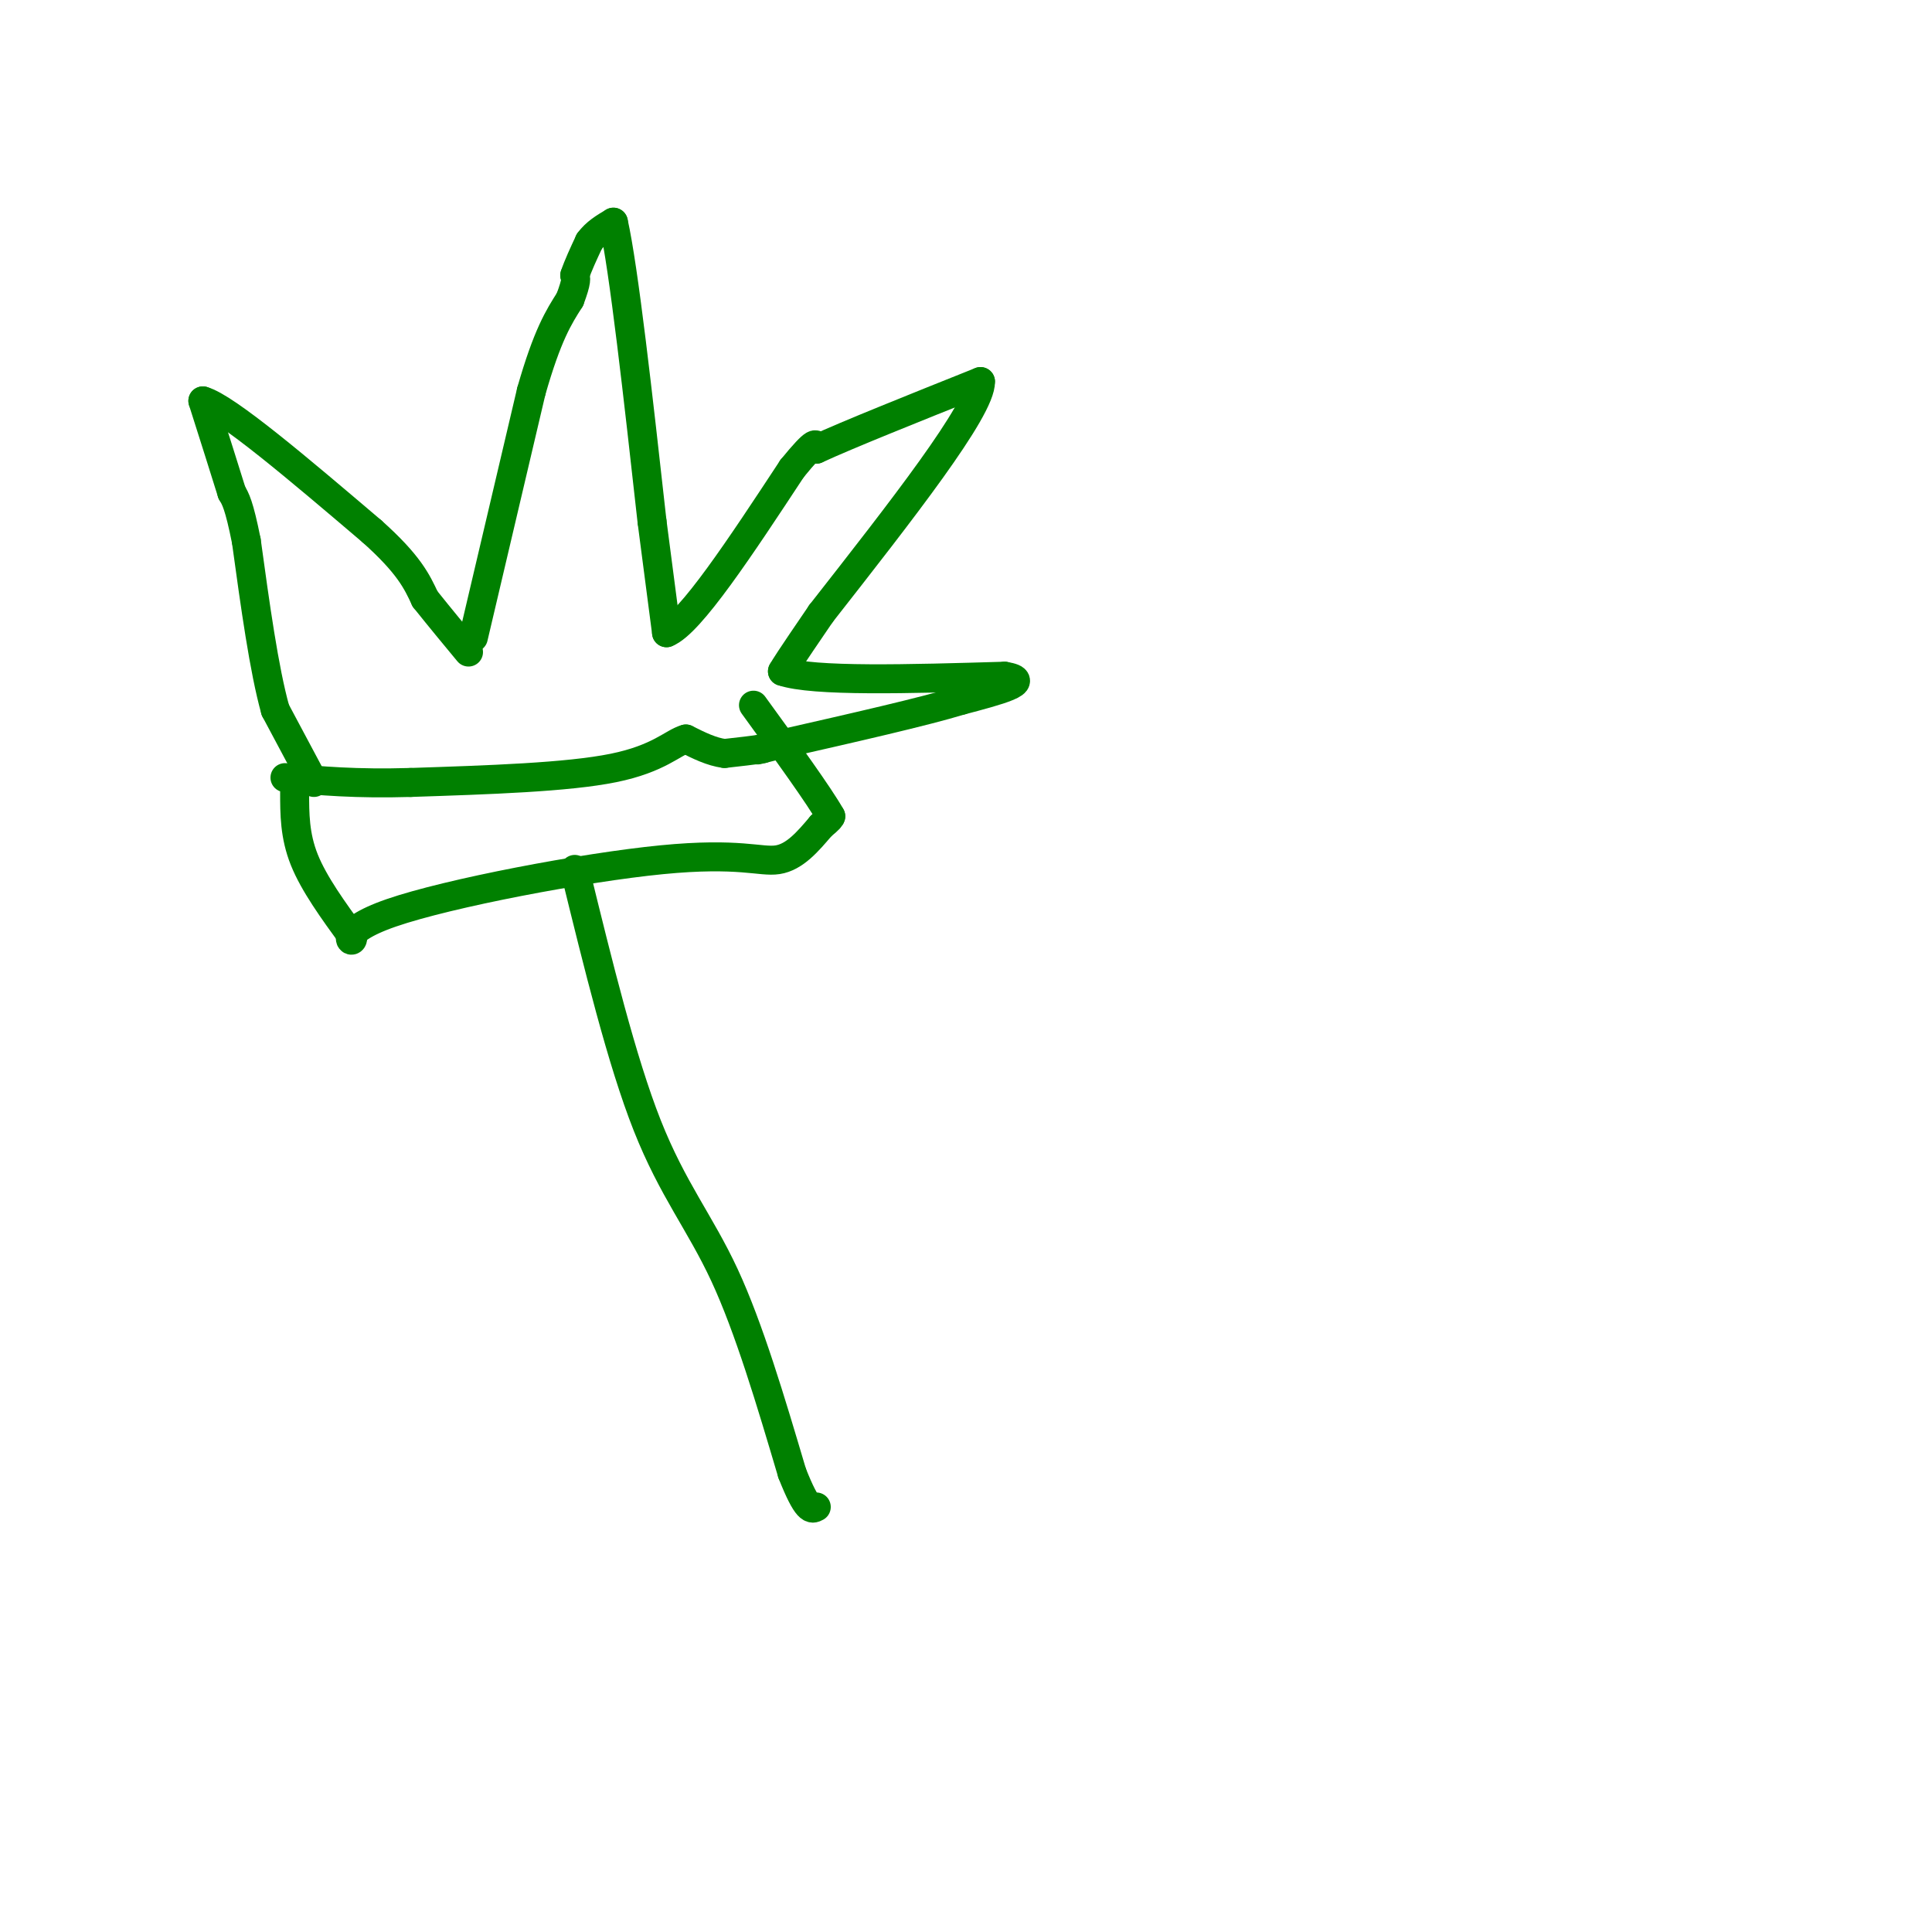 <svg viewBox='0 0 400 400' version='1.1' xmlns='http://www.w3.org/2000/svg' xmlns:xlink='http://www.w3.org/1999/xlink'><g fill='none' stroke='#008000' stroke-width='6' stroke-linecap='round' stroke-linejoin='round'><path d='M65,162c0.000,0.000 -8.000,-15.000 -8,-15'/><path d='M57,147c-2.333,-8.333 -4.167,-21.667 -6,-35'/><path d='M51,112c-1.500,-7.500 -2.250,-8.750 -3,-10'/><path d='M48,102c-1.500,-4.833 -3.750,-11.917 -6,-19'/><path d='M42,83c4.833,1.333 19.917,14.167 35,27'/><path d='M77,110c7.667,6.833 9.333,10.417 11,14'/><path d='M88,124c3.333,4.167 6.167,7.583 9,11'/><path d='M98,132c0.000,0.000 12.000,-51.000 12,-51'/><path d='M110,81c3.333,-11.667 5.667,-15.333 8,-19'/><path d='M118,62c1.500,-4.000 1.250,-4.500 1,-5'/><path d='M119,57c0.667,-2.000 1.833,-4.500 3,-7'/><path d='M122,50c1.333,-1.833 3.167,-2.917 5,-4'/><path d='M127,46c2.167,9.667 5.083,35.833 8,62'/><path d='M135,108c1.833,14.167 2.417,18.583 3,23'/><path d='M138,131c4.833,-1.833 15.417,-17.917 26,-34'/><path d='M164,97c5.167,-6.333 5.083,-5.167 5,-4'/><path d='M169,93c6.500,-3.000 20.250,-8.500 34,-14'/><path d='M203,79c0.167,5.667 -16.417,26.833 -33,48'/><path d='M170,127c-6.833,10.000 -7.417,11.000 -8,12'/><path d='M162,139c6.333,2.167 26.167,1.583 46,1'/><path d='M208,140c6.167,1.000 -1.417,3.000 -9,5'/><path d='M199,145c-7.667,2.333 -22.333,5.667 -37,9'/><path d='M162,154c-6.833,1.667 -5.417,1.333 -4,1'/><path d='M158,155c-2.000,0.333 -5.000,0.667 -8,1'/><path d='M150,156c-2.667,-0.333 -5.333,-1.667 -8,-3'/><path d='M142,153c-2.711,0.733 -5.489,4.067 -15,6c-9.511,1.933 -25.756,2.467 -42,3'/><path d='M85,162c-11.333,0.333 -18.667,-0.333 -26,-1'/><path d='M61,164c0.000,4.500 0.000,9.000 2,14c2.000,5.000 6.000,10.500 10,16'/><path d='M73,194c0.319,2.032 -3.884,-0.888 8,-5c11.884,-4.112 39.853,-9.415 56,-11c16.147,-1.585 20.470,0.547 24,0c3.530,-0.547 6.265,-3.774 9,-7'/><path d='M170,171c1.833,-1.500 1.917,-1.750 2,-2'/><path d='M172,169c-2.333,-4.167 -9.167,-13.583 -16,-23'/><path d='M119,180c4.867,19.844 9.733,39.689 15,53c5.267,13.311 10.933,20.089 16,31c5.067,10.911 9.533,25.956 14,41'/><path d='M164,305c3.167,8.000 4.083,7.500 5,7'/></g>
</svg>